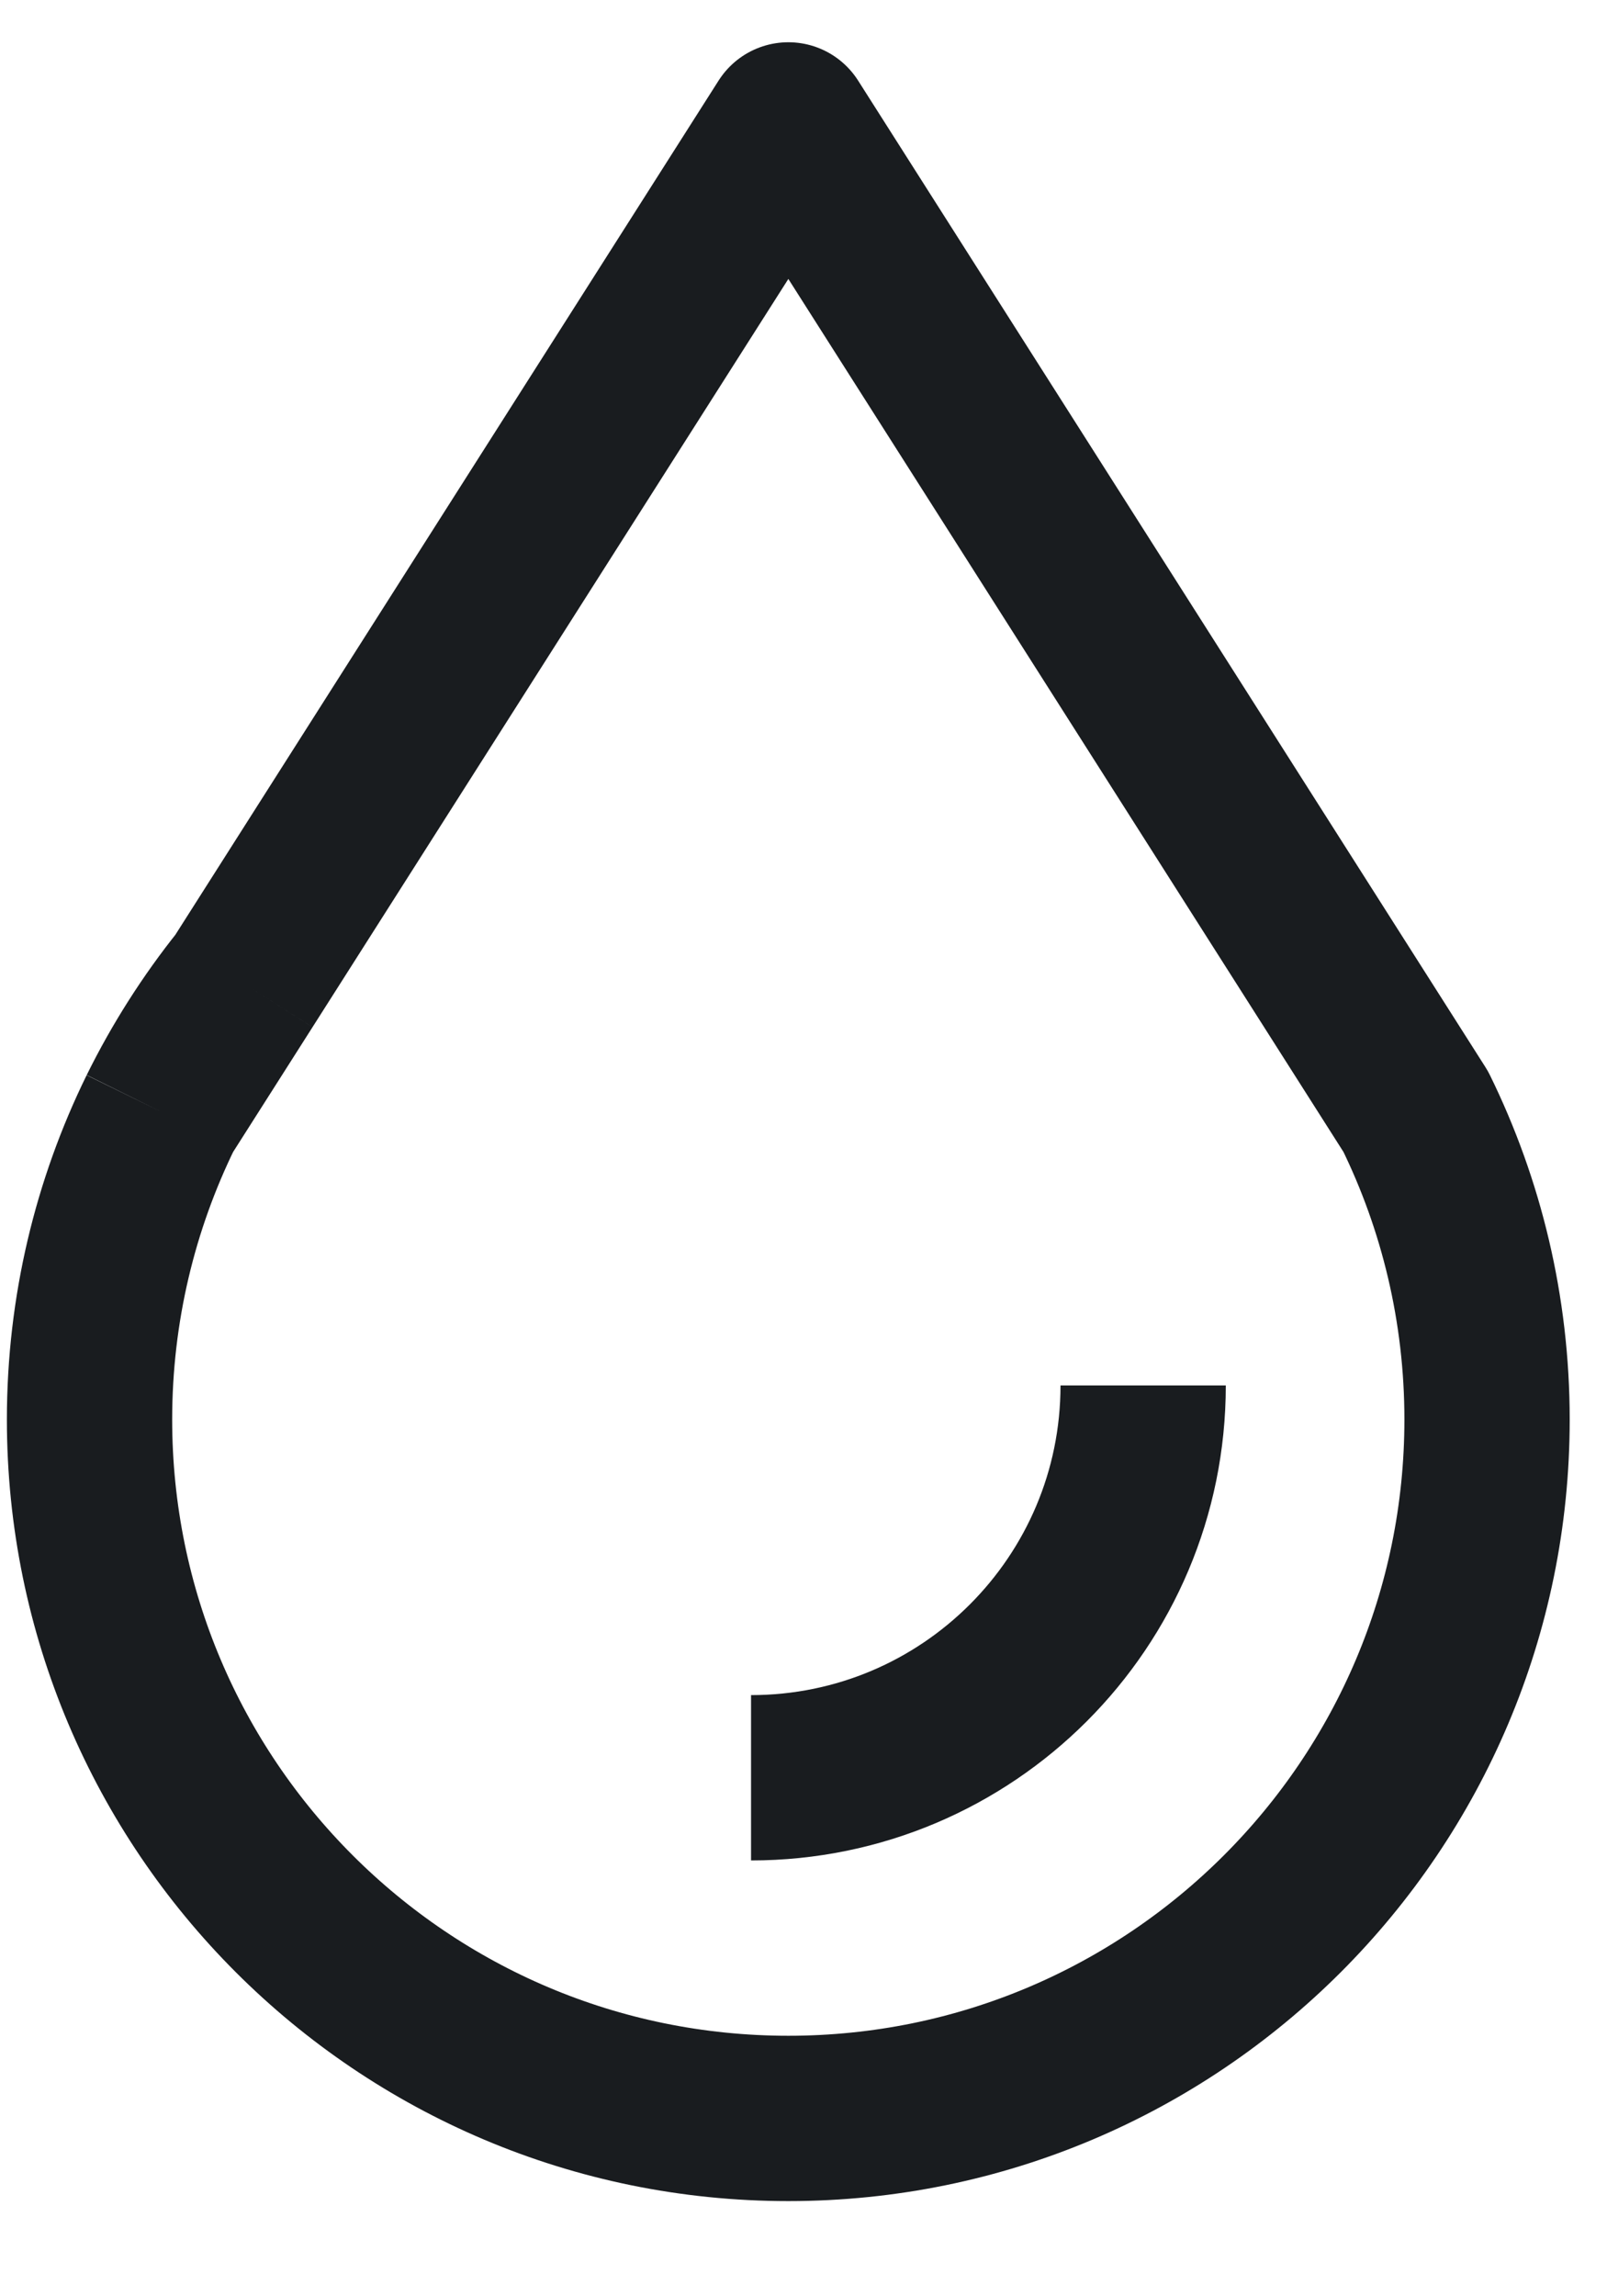 <svg xmlns="http://www.w3.org/2000/svg" fill="none" viewBox="0 0 14 20" height="20" width="14">
<path stroke-linejoin="round" stroke-width="1.44" stroke="#191C1F" d="M2.115 8.56L1.401 9.682M2.115 8.56C1.839 8.905 1.599 9.281 1.401 9.682M2.115 8.56L6.868 1.088L12.334 9.682C12.731 10.491 12.955 11.402 12.955 12.364C12.955 15.726 10.229 18.451 6.868 18.451C3.506 18.451 0.78 15.726 0.78 12.364C0.78 11.402 1.004 10.491 1.401 9.682M9.959 12.067C9.959 13.954 8.43 15.484 6.543 15.484"></path>
</svg>
